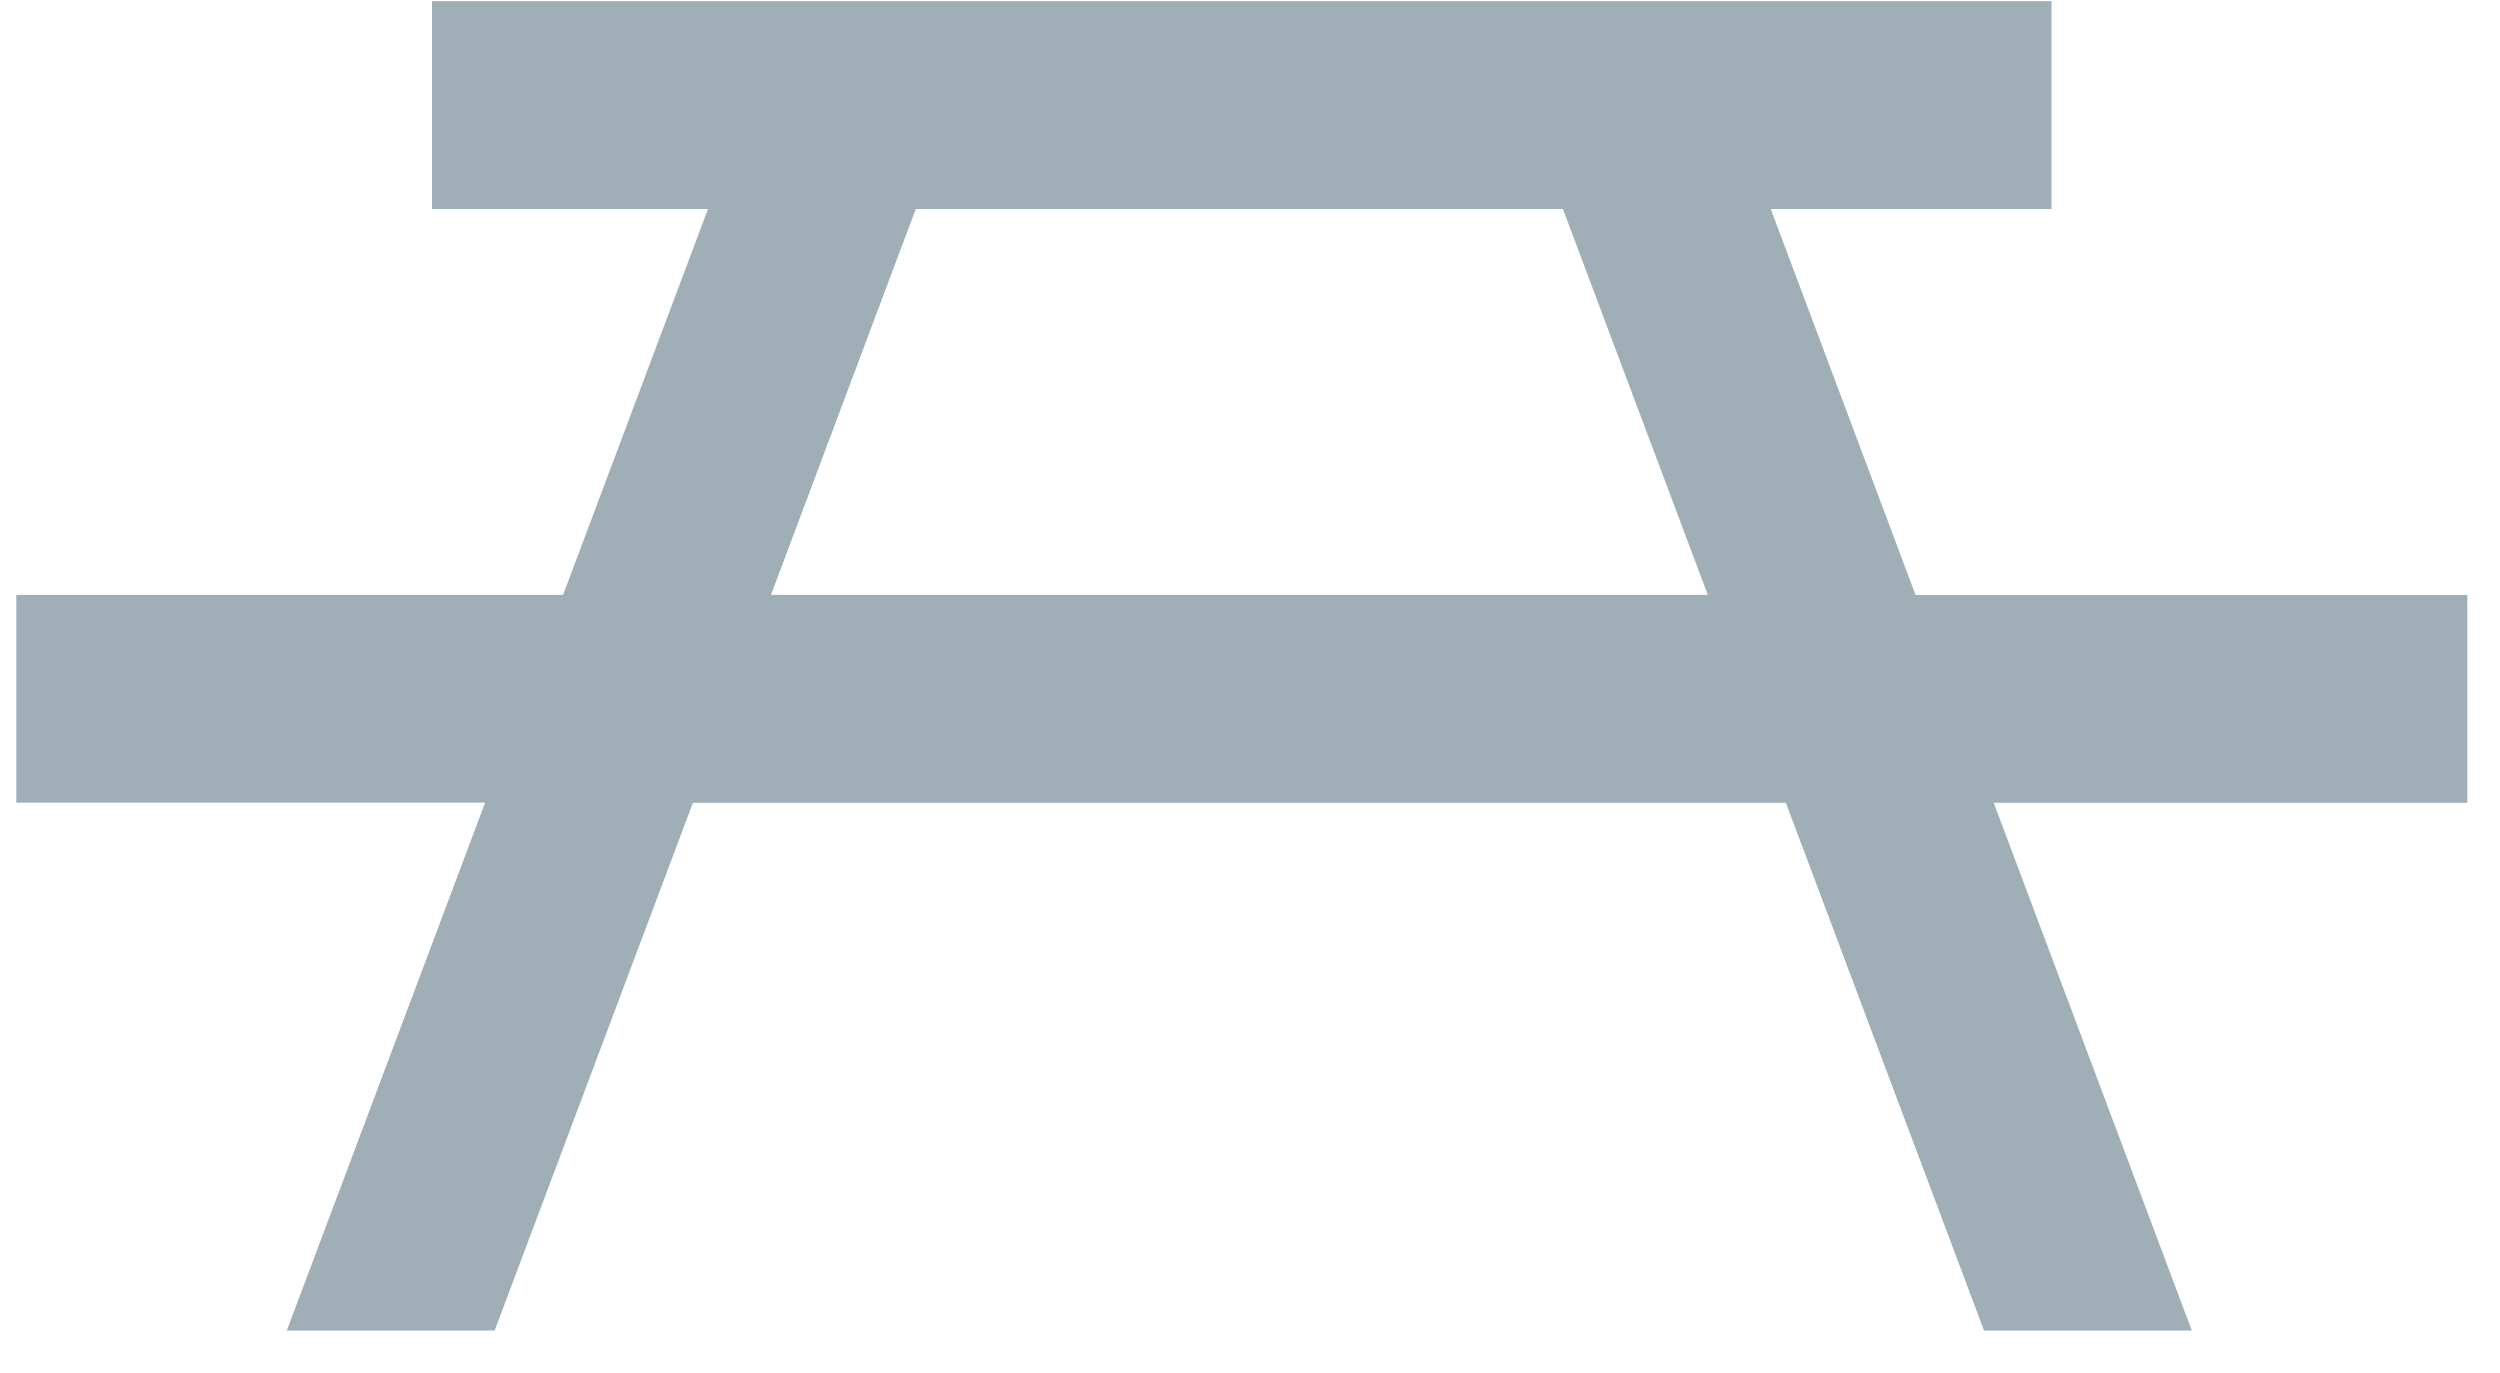 <?xml version="1.0" encoding="UTF-8" standalone="no"?>
<svg width="51px" height="28px" viewBox="0 0 51 28" version="1.1" xmlns="http://www.w3.org/2000/svg" xmlns:xlink="http://www.w3.org/1999/xlink">
    <!-- Generator: Sketch 40 (33762) - http://www.bohemiancoding.com/sketch -->
    <title>pique-nique</title>
    <desc>Created with Sketch.</desc>
    <defs></defs>
    <g id="Fiche-membre" stroke="none" stroke-width="1" fill="none" fill-rule="evenodd">
        <g id="Icones" transform="translate(-287, -506)" fill="#A0AEB7">
            <g id="Group-3" transform="translate(105, 480.143)">
                <g id="pique-nique" transform="translate(182, 3)">
                    <path d="M50.333,34.995 L39.078,34.995 L36.123,27.12 L41.851,27.12 L41.851,22.88 L8.813,22.88 L8.813,27.12 L14.443,27.12 L11.487,34.992 L0.333,34.992 L0.333,39.232 L9.896,39.232 L5.851,50 L10.091,50 L14.135,39.234 L36.432,39.234 L40.474,50 L44.713,50 L40.672,39.234 L50.333,39.234 L50.333,34.995 Z M15.727,34.995 L18.682,27.12 L31.883,27.12 L34.839,34.992 L15.727,34.992 L15.727,34.995 Z" id="Page-1-Copy-7"></path>
                </g>
            </g>
        </g>
    </g>
</svg>